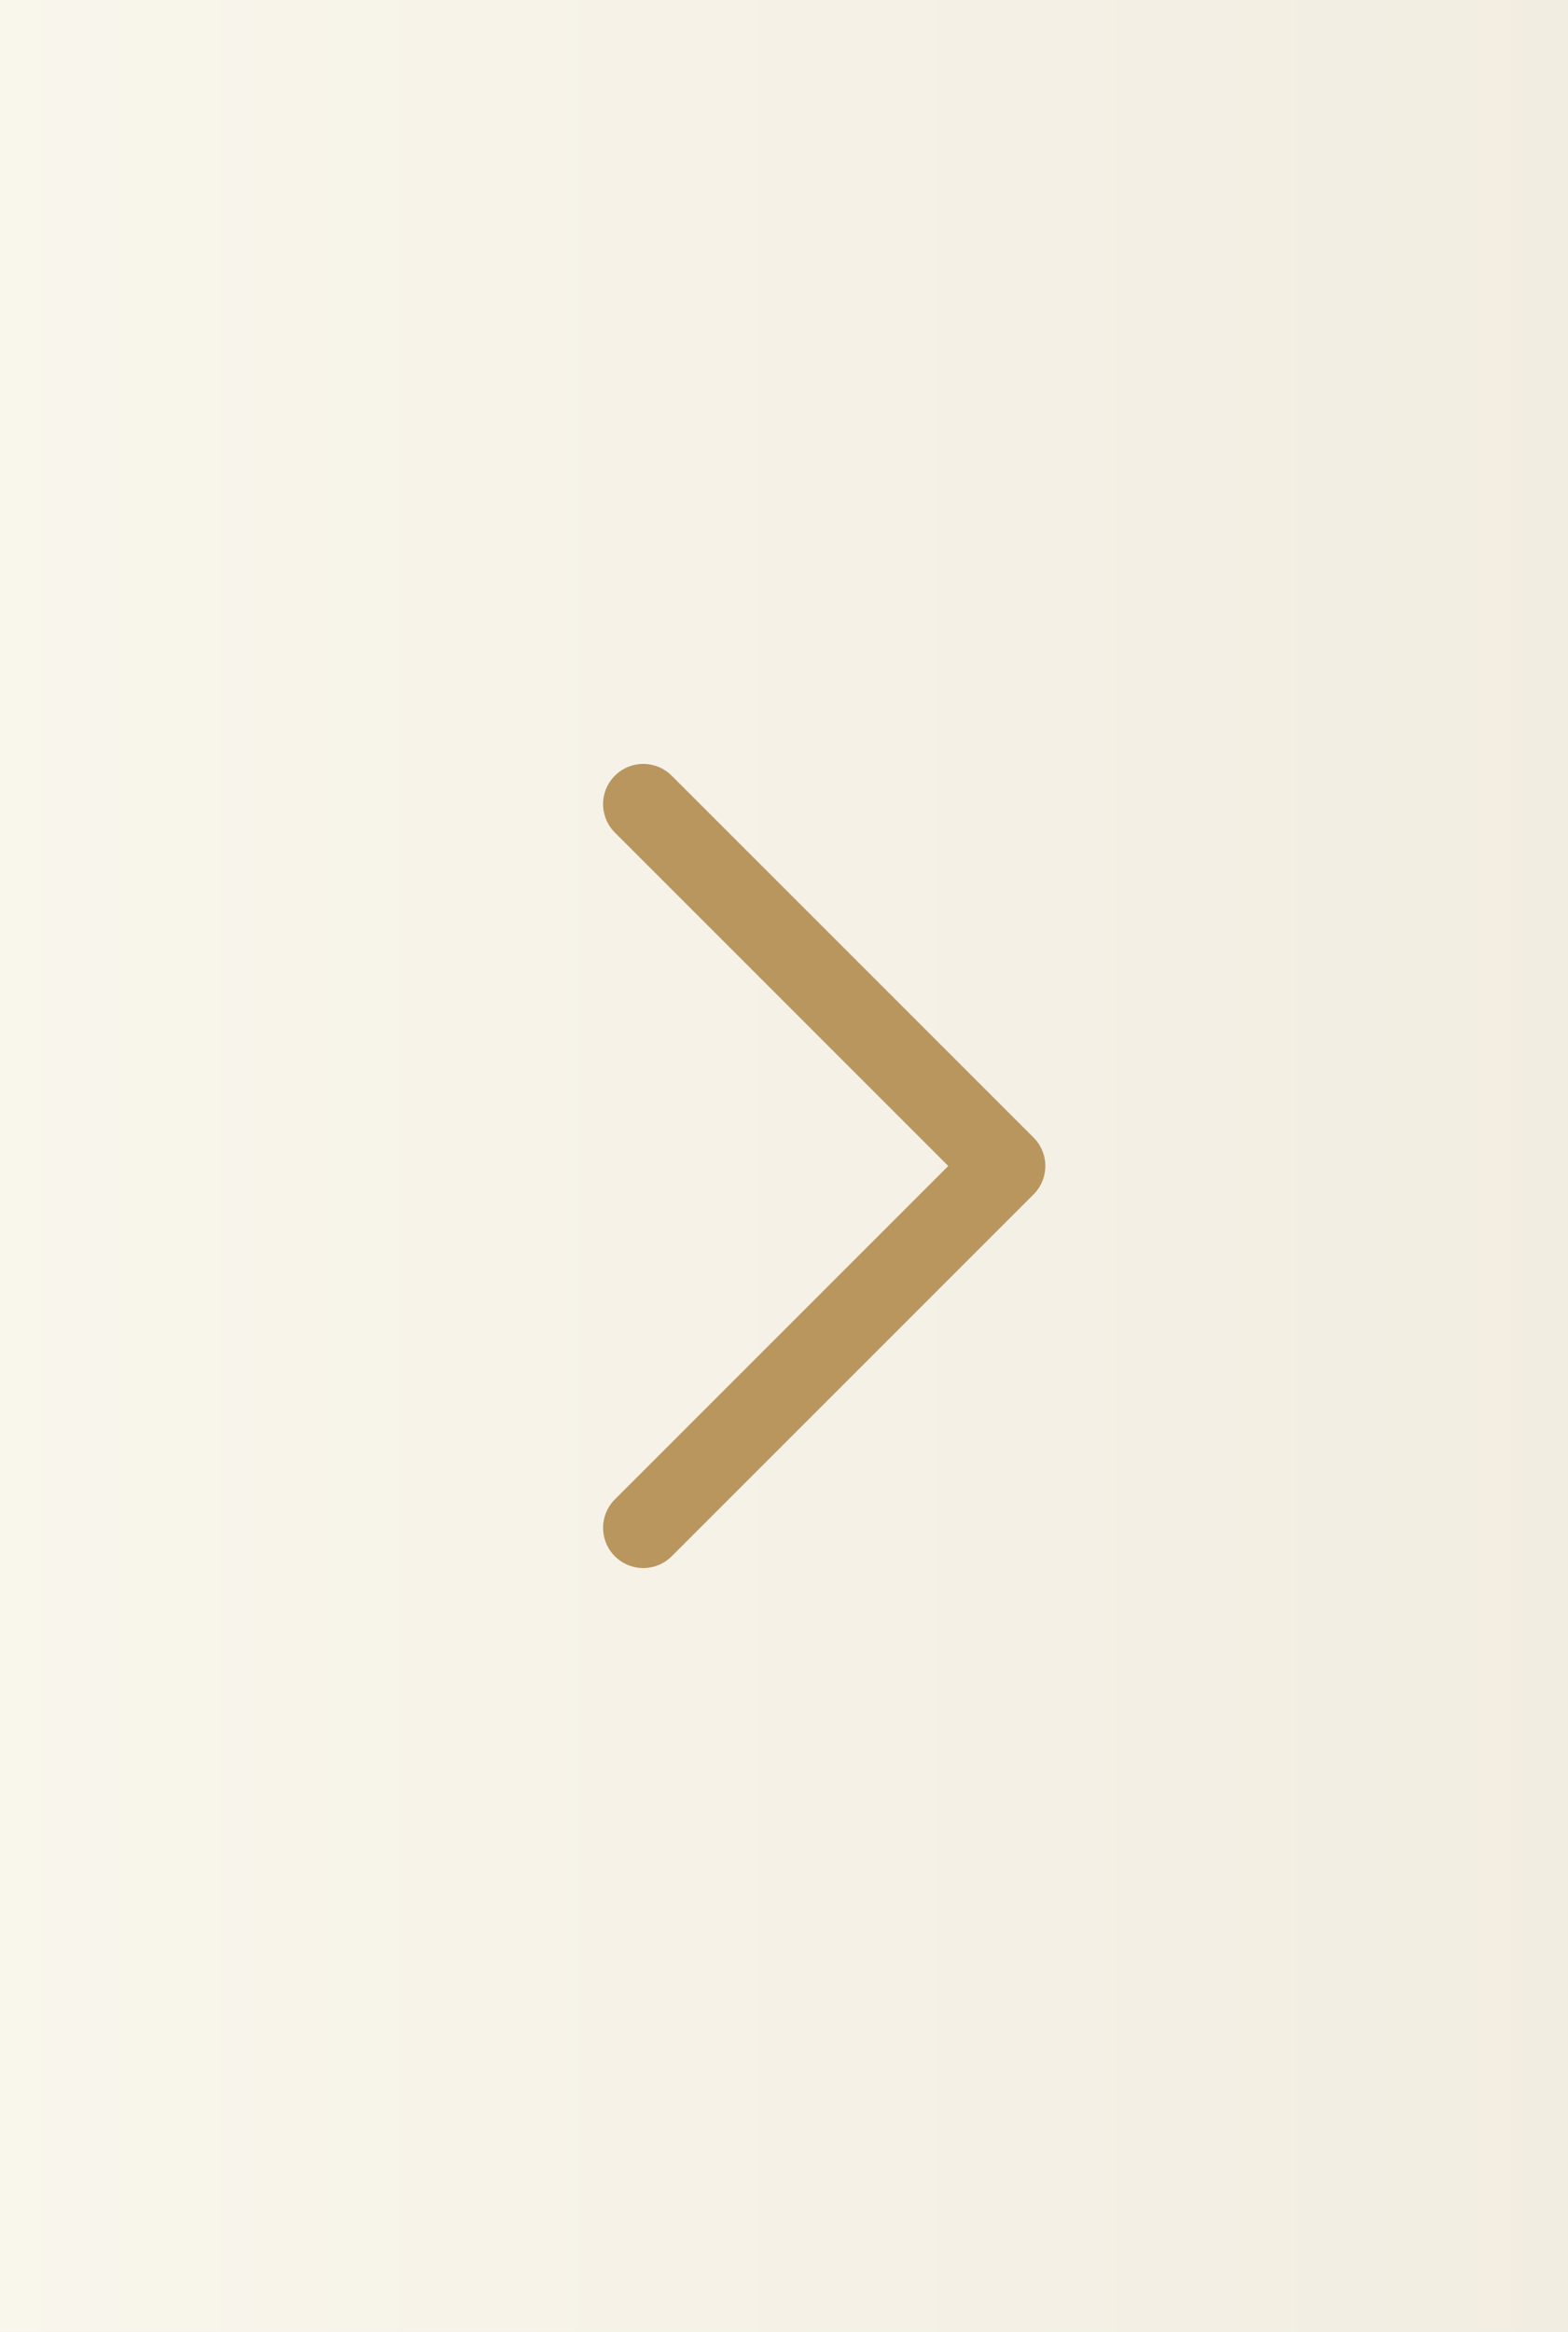<svg xmlns="http://www.w3.org/2000/svg" width="39" height="58" viewBox="0 0 39 58">
    <defs>
        <linearGradient id="a" x1="100%" x2="0%" y1="35.395%" y2="35.395%">
            <stop offset="0%" stop-color="#E0D0A0"/>
            <stop offset="100%" stop-color="#BEA367"/>
        </linearGradient>
    </defs>
    <g fill="none" fill-rule="evenodd">
        <path fill="url(#a)" d="M0 0h39v58H0z" opacity=".196" transform="matrix(-1 0 0 1 39 0)"/>
        <path stroke="#B9965E" stroke-linecap="round" stroke-linejoin="round" stroke-width="2" d="M16 20l9 9-9 9"/>
    </g>
</svg>
